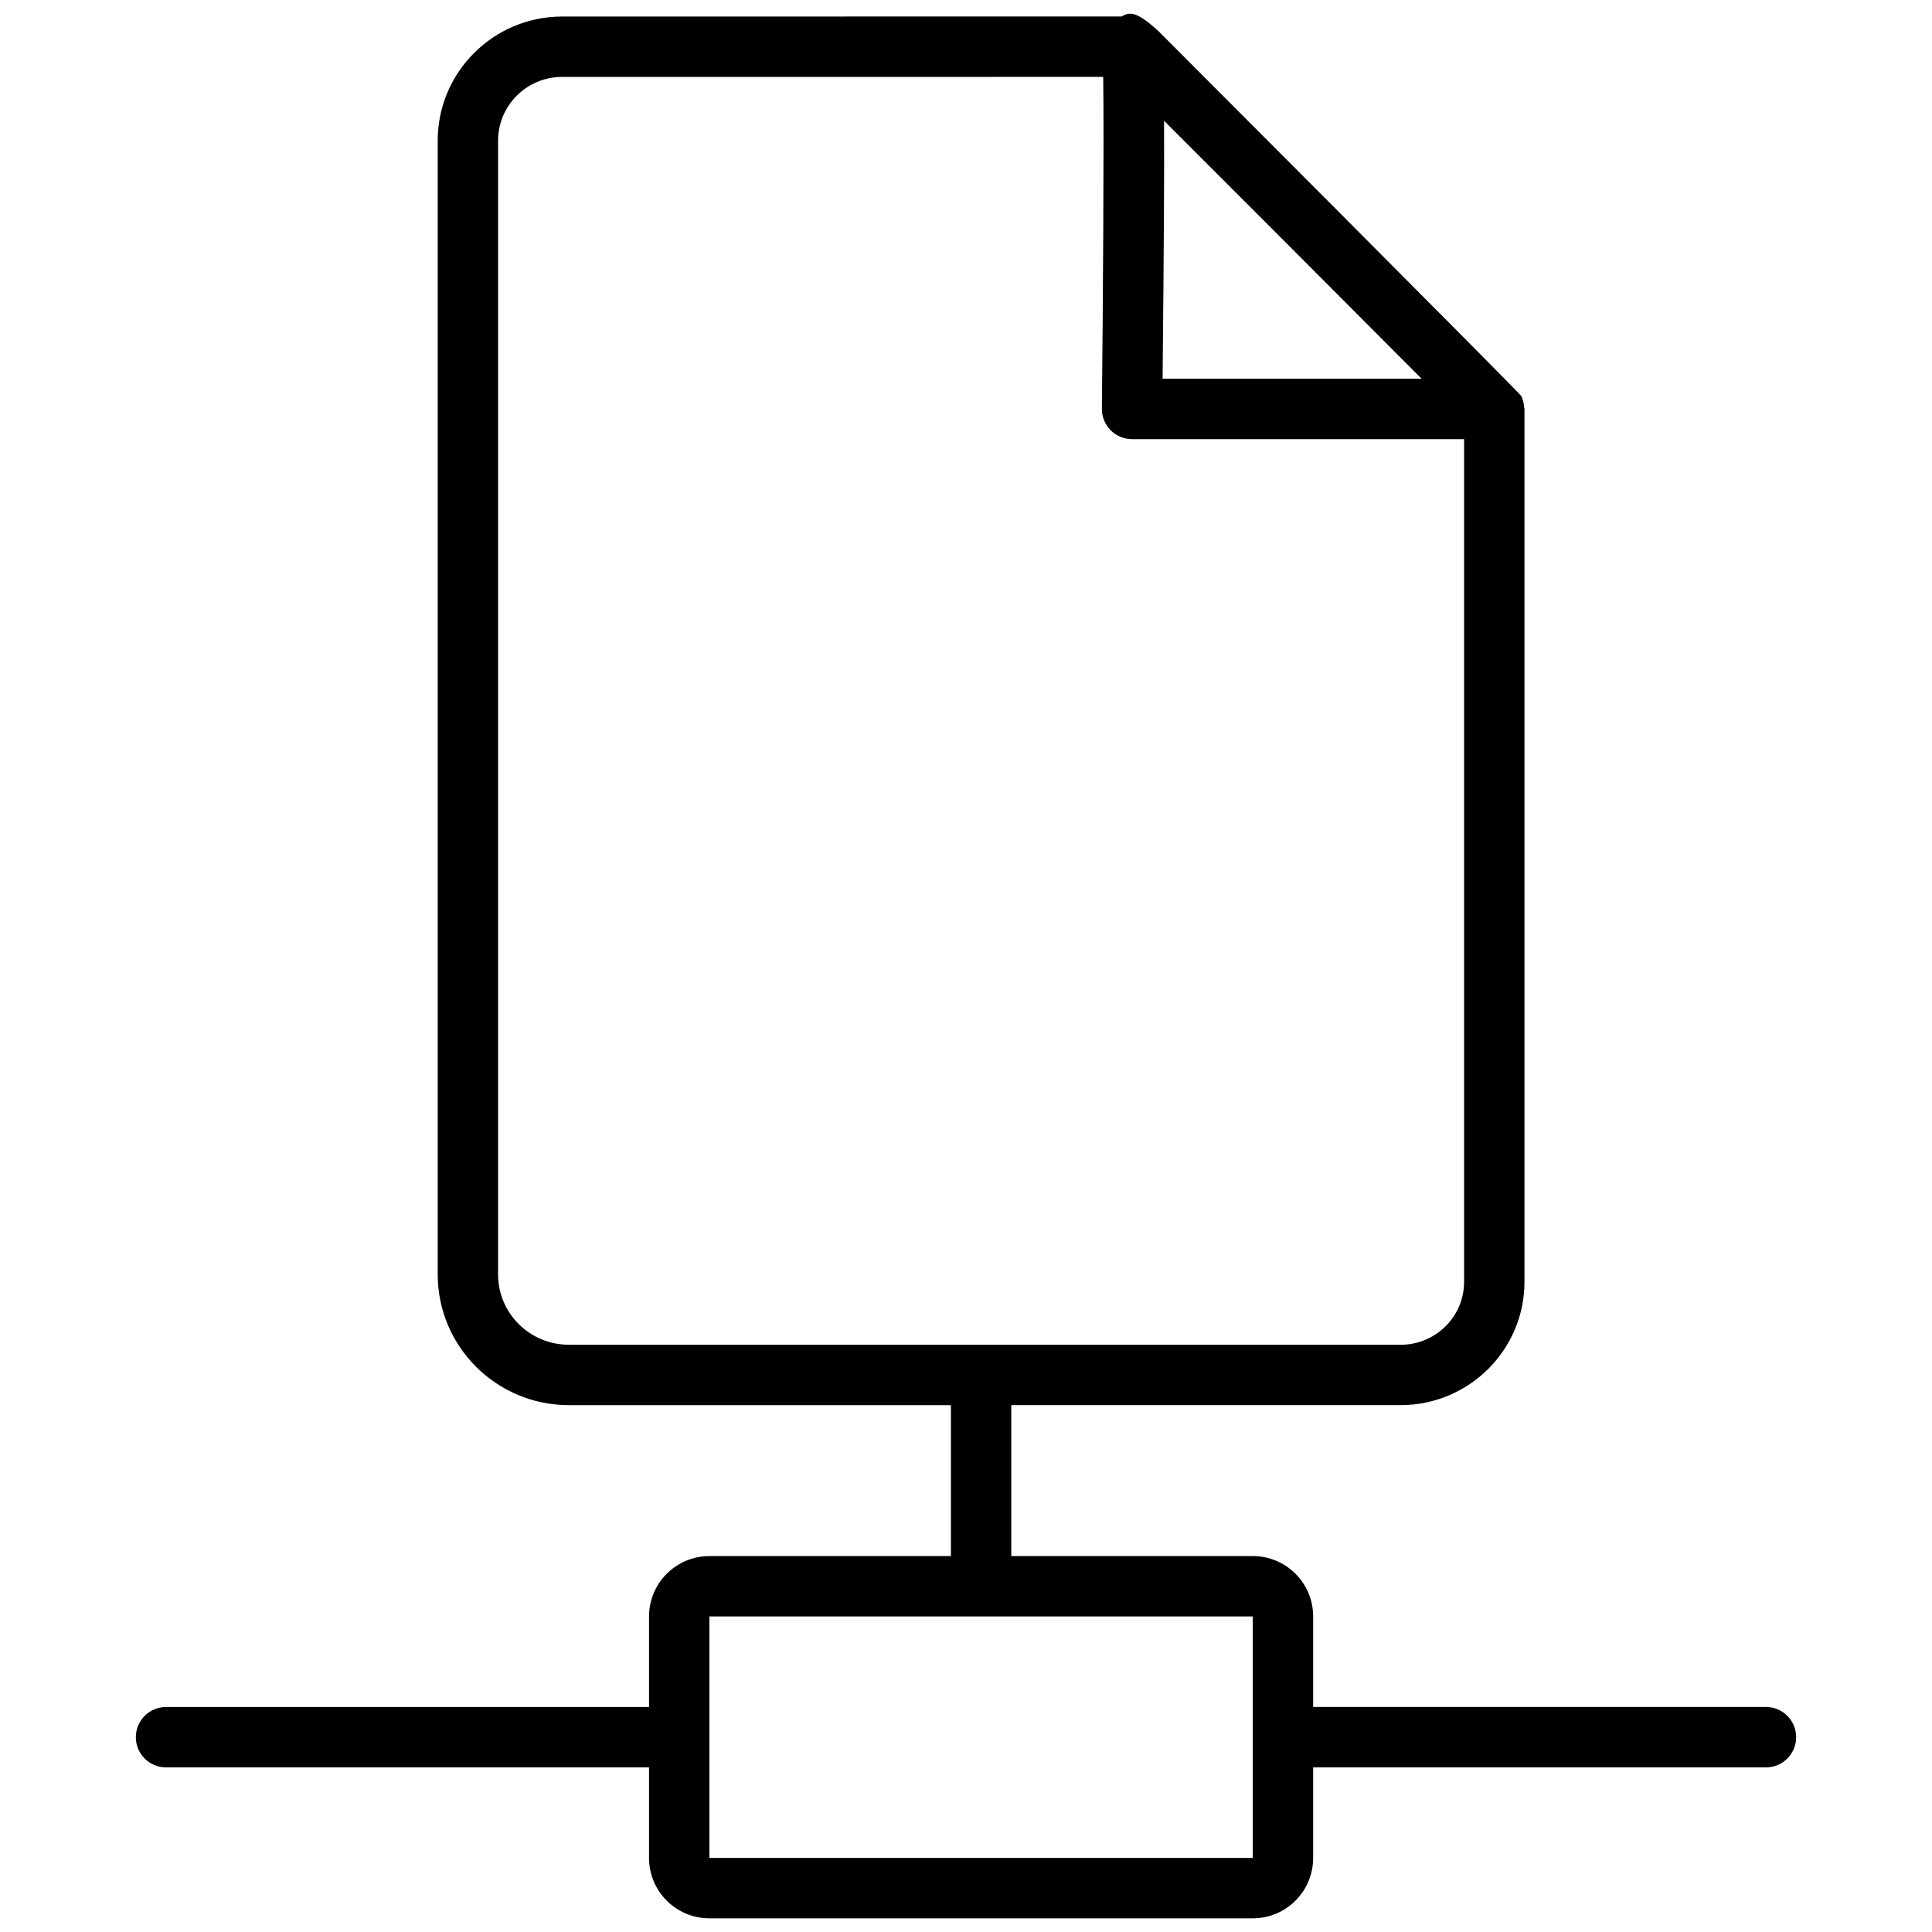 <?xml version="1.0" encoding="utf-8"?>
<!-- Uploaded to: SVG Repo, www.svgrepo.com, Generator: SVG Repo Mixer Tools -->
<svg fill="#000000" height="800px" width="800px" version="1.1" id="Layer_1" xmlns="http://www.w3.org/2000/svg" xmlns:xlink="http://www.w3.org/1999/xlink" 
	 viewBox="0 0 64 64" enable-background="new 0 0 64 64" xml:space="preserve">
<path id="File-transfer_1_" d="M58.5,56.546h-15v-3c0-1.104-0.896-2-2-2h-8v-5h12.902
	c2.26,0,4.098-1.832,4.098-4.083V13.546c0-0.021-0.011-0.039-0.012-0.061
	c-0.006-0.092-0.023-0.18-0.054-0.266c-0.011-0.031-0.018-0.062-0.032-0.091
	C50.354,13.024,38.325,0.981,38.322,0.978c-0.002-0.003-0.011-0.006-0.011-0.006
	c-0.624-0.551-0.865-0.607-1.153-0.426l-18.538,0.002C16.349,0.548,14.5,2.39,14.5,4.655
	V42.221c0,2.385,1.947,4.326,4.341,4.326H31.5v5h-8c-1.104,0-2,0.896-2,2v3h-16
	c-0.553,0-1,0.448-1,1c0,0.552,0.447,1,1,1h16v3c0,1.104,0.896,2,2,2h18c1.104,0,2-0.896,2-2v-3h15
	c0.553,0,1-0.448,1-1C59.5,56.994,59.053,56.546,58.5,56.546z M38.561,4.001
	c2.037,2.032,5.521,5.524,8.532,8.545h-8.581
	C38.555,8.305,38.57,5.663,38.561,4.001z M18.841,44.546
	c-1.291,0-2.341-1.043-2.341-2.326V4.655c0-1.162,0.951-2.107,2.121-2.107
	l17.924-0.001c0.029,2.083-0.007,7.47-0.044,10.99
	c-0.003,0.267,0.102,0.524,0.289,0.714c0.188,0.19,0.444,0.296,0.711,0.296H48.5
	v27.917c0,1.149-0.941,2.083-2.098,2.083H18.841z M41.5,61.546h-18v-8h18V61.546z"/>
</svg>